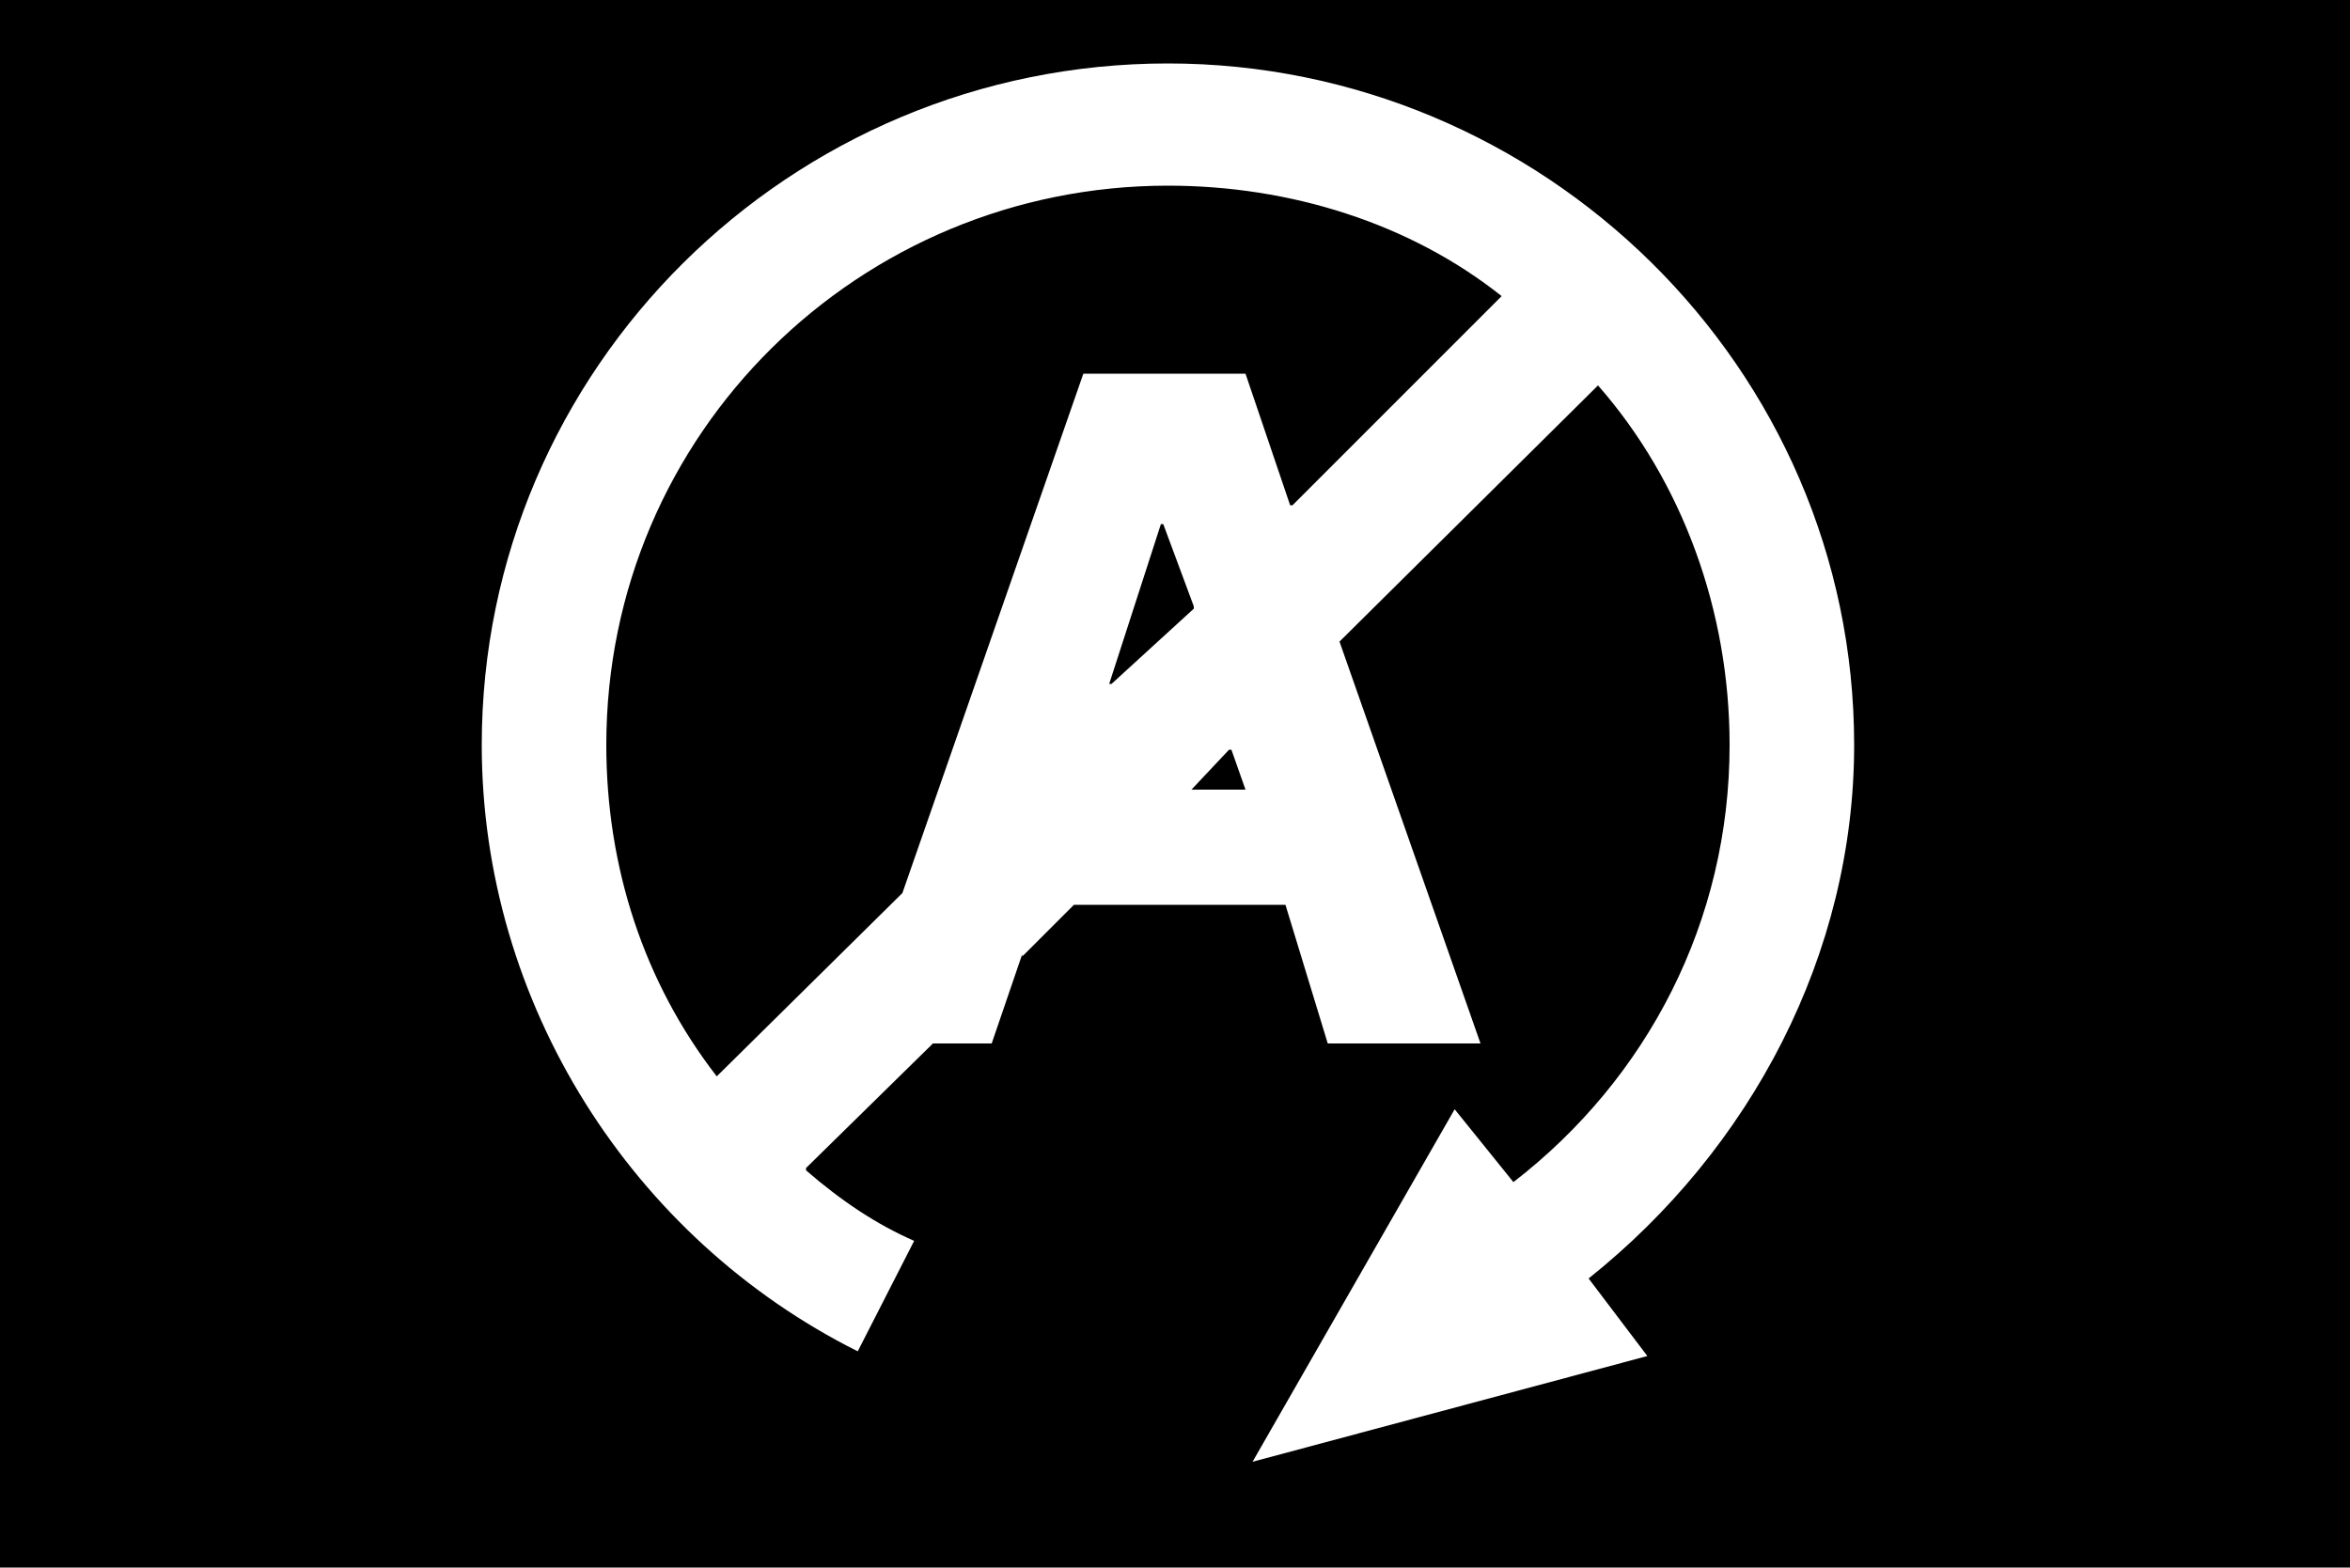 <?xml version="1.0" encoding="UTF-8" standalone="no"?>
<svg
   version="1.1"
   viewBox="0 0 1000 667"
   id="svg6"
   sodipodi:docname="U+E036_NuN-N.svg"
   width="1000"
   height="667"
   xmlns:inkscape="http://www.inkscape.org/namespaces/inkscape"
   xmlns:sodipodi="http://sodipodi.sourceforge.net/DTD/sodipodi-0.dtd"
   xmlns="http://www.w3.org/2000/svg"
   xmlns:svg="http://www.w3.org/2000/svg">
  <defs
     id="defs10" />
  <sodipodi:namedview
     id="namedview8"
     pagecolor="#ffffff"
     bordercolor="#666666"
     borderopacity="1.0"
     inkscape:pageshadow="2"
     inkscape:pageopacity="0.0"
     inkscape:pagecheckerboard="0" />
  <g
     transform="matrix(1,0,0,-1,0,567)"
     id="g4">
    <path
       fill="currentColor"
       d="M 0,-100 V 567 H 1000 V -100 Z M 497,540 C 336,540 205,410 205,250 205,140 269,40 365,-8 l 24,47 c -16,7 -31,17 -46,30 v 1 l 54,53 h 25 l 13,38 v -1 l 22,22 h 90 l 18,-59 h 65 l -60,171 110,109 c 36,-41 56,-96 56,-153 0,-75 -35,-142 -92,-186 l -25,31 -86,-150 168,45 -25,33 c 69,55 113,138 113,227 0,161 -133,290 -292,290 z M 305,109 c -31,40 -47,89 -47,141 0,133 108,238 239,238 52,0 103,-16 142,-47 l -89,-89 h -1 l -19,56 H 461 L 384,187 Z m 168,167 h -1 l 22,68 h 1 l 13,-35 v -1 z m 57,-45 h -23 l 16,17 h 1 z"
       id="path2" />
  </g>
</svg>
